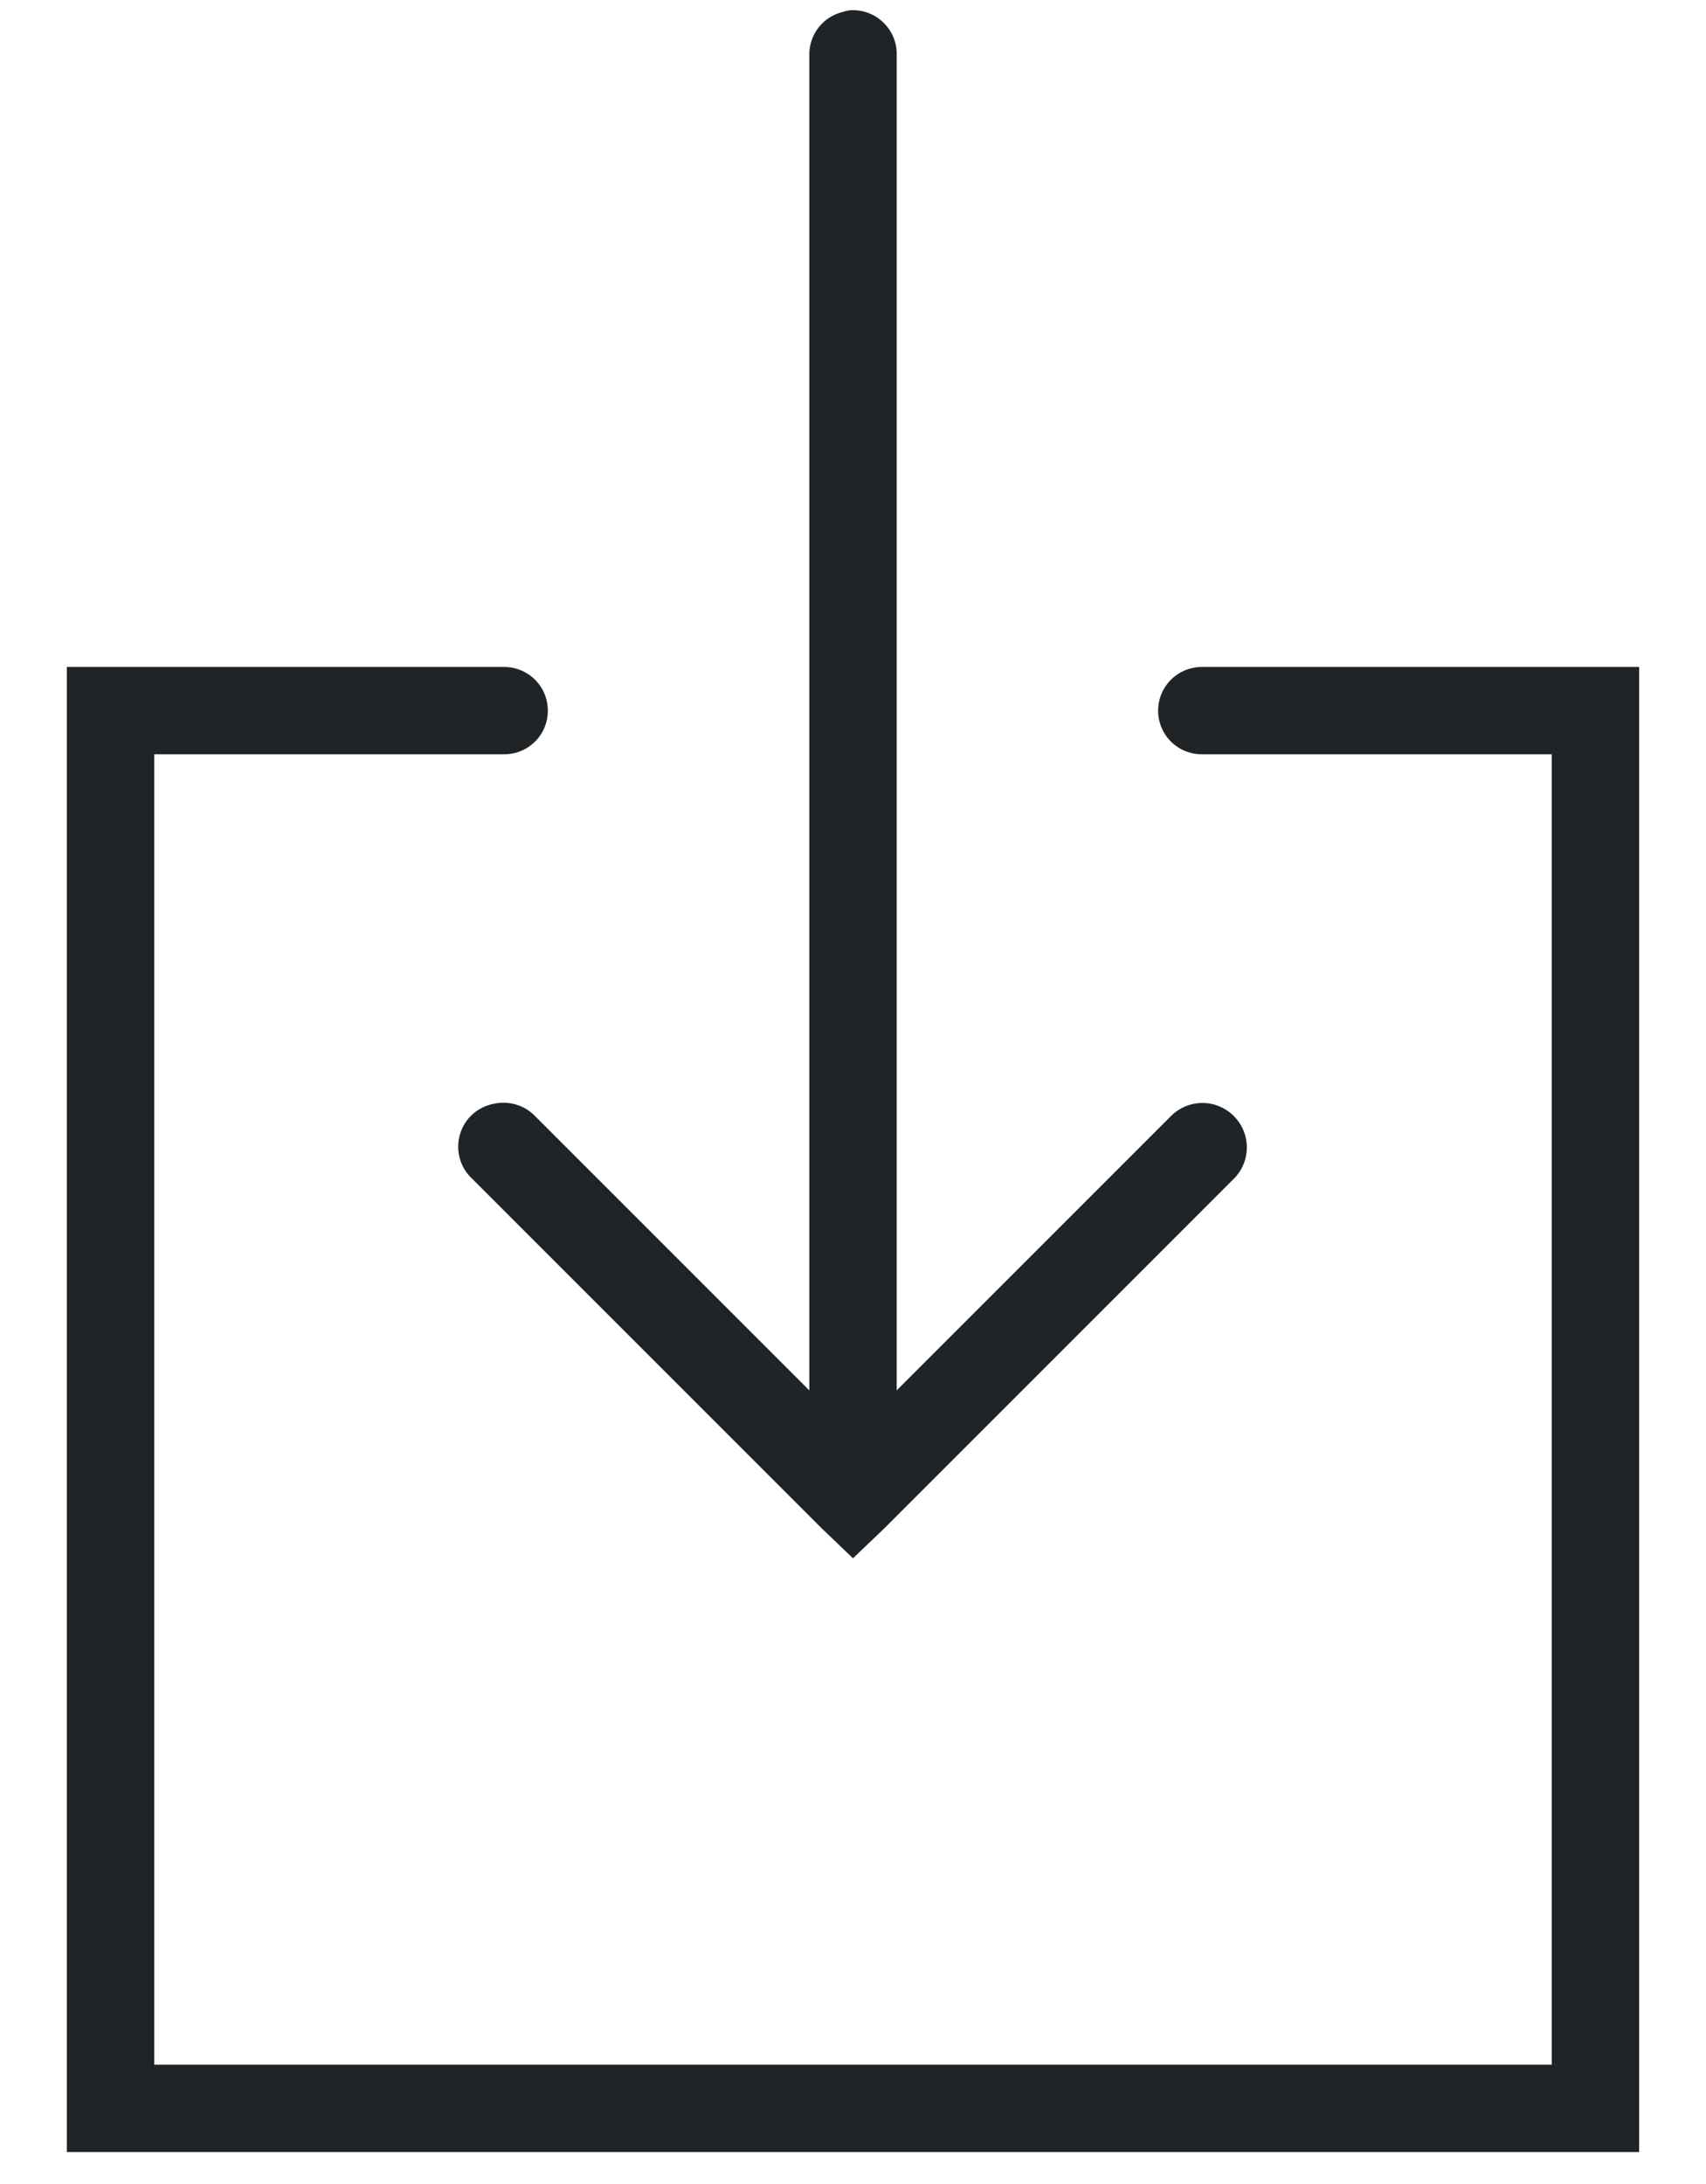 <svg width="25" height="32" viewBox="0 0 25 32" fill="none" xmlns="http://www.w3.org/2000/svg">
<path fill-rule="evenodd" clip-rule="evenodd" d="M12.44 0.152C12.412 0.157 12.385 0.165 12.36 0.172C12.062 0.24 11.852 0.507 11.86 0.812V20.372L7.84 16.352C7.685 16.192 7.457 16.125 7.24 16.172C7 16.215 6.807 16.39 6.74 16.622C6.672 16.857 6.742 17.107 6.92 17.272L12.04 22.392L12.5 22.832L12.96 22.392L18.08 17.272C18.335 17.017 18.335 16.607 18.08 16.352C17.825 16.097 17.415 16.097 17.16 16.352L13.14 20.372V0.812C13.148 0.627 13.072 0.45 12.94 0.325C12.805 0.197 12.623 0.135 12.44 0.152ZM0.98 9.772V31.532H24.02V9.772H17.62C17.39 9.77 17.175 9.89 17.058 10.09C16.942 10.29 16.942 10.535 17.058 10.735C17.175 10.935 17.39 11.055 17.62 11.052H22.74V30.252H2.26V11.052H7.38C7.61 11.055 7.825 10.935 7.942 10.735C8.057 10.535 8.057 10.29 7.942 10.09C7.825 9.89 7.61 9.77 7.38 9.772H0.98Z" fill="#212427"/>
</svg>
